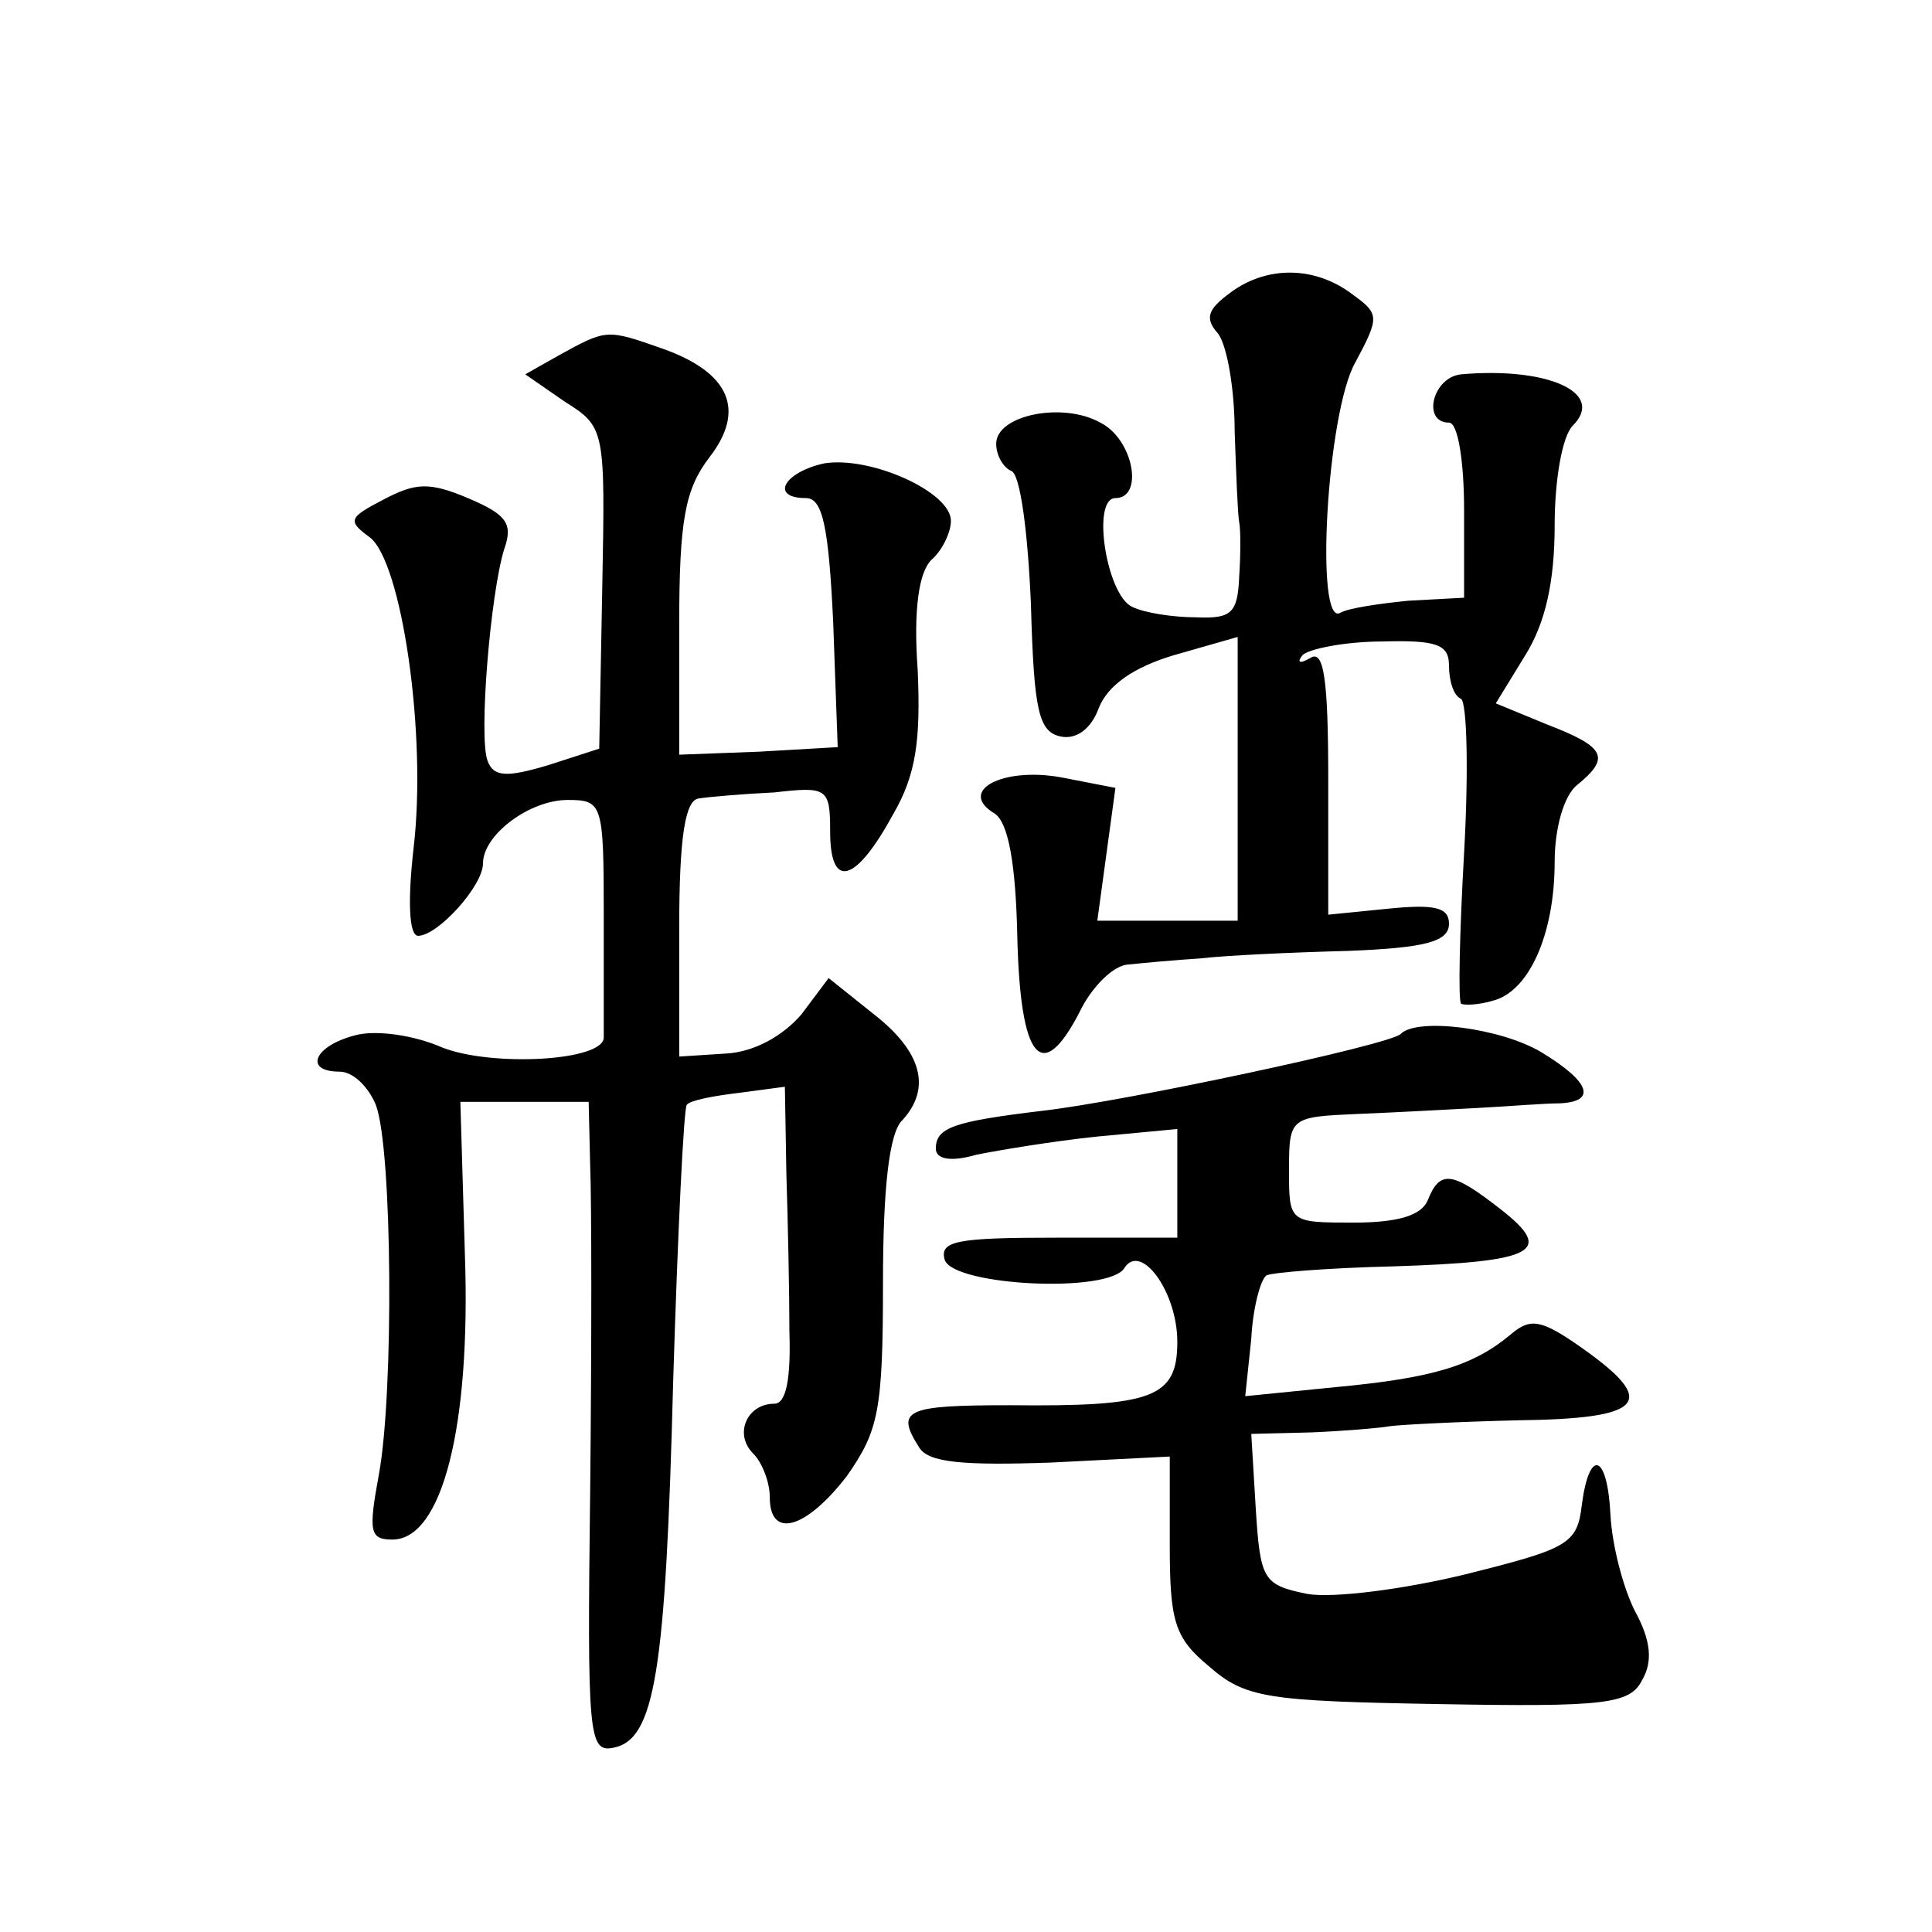 <?xml version="1.0" standalone="no"?>
<!DOCTYPE svg PUBLIC "-//W3C//DTD SVG 20010904//EN"
 "http://www.w3.org/TR/2001/REC-SVG-20010904/DTD/svg10.dtd">
<svg version="1.0" xmlns="http://www.w3.org/2000/svg"
 width="128pt" height="128pt" viewBox="0 0 128 128"
 preserveAspectRatio="xMidYMid meet">
<g transform="translate(0,128) scale(0.1,-0.1)"
fill="#0" stroke="none">
<path d="M815 1086 c-15 -11 -17 -17 -8 -27 6 -8 11 -37 11 -65 1 -28 2 -55 3 -60
1 -5 1 -21 0 -36 -1 -24 -5 -28 -28 -27 -16 0 -35 3 -43 7 -17 8 -27 72 -11 72
19 0 12 39 -10 50 -25 14 -69 5 -69 -14 0 -8 5 -16 10 -18 6 -2 11 -41 13 -88 2
-71 5 -85 20 -88 10 -2 20 5 25 19 6 15 23 27 50 35 l42 12 0 -94 0 -94 -46 0 -47
0 6 44 6 44 -36 7 c-39 7 -69 -9 -44 -24 9 -6 14 -33 15 -82 2 -81 16 -98 41 -50
8 17 23 32 33 32 9 1 31 3 47 4 17 2 60 4 98 5 51 2 67 6 67 18 0 11 -10 13 -40
10 l-40 -4 0 89 c0 68 -3 87 -12 81 -7 -4 -9 -3 -5 2 4 4 28 9 53 9 36 1 44 -2
44 -16 0 -10 3 -20 8 -22 4 -3 5 -49 2 -102 -3 -53 -4 -98 -2 -100 2 -1 11 -1 21
2 24 6 41 44 41 92 0 22 6 44 15 51 22 18 19 25 -20 40 l-34 14 19 31 c14 22 20
50 20 87 0 30 5 59 12 66 22 22 -17 39 -74 34 -19 -2 -26 -32 -8 -32 6 0 10 -26
10 -58 l0 -58 -37 -2 c-20 -2 -40 -5 -45 -8 -17 -10 -9 133 10 166 16 30 16 32
-2 45 -25 19 -57 19 -81 1z M371 1045 l-23 -13 26 -18 c27 -17 27 -18 25 -124 l-2
-106 -34 -11 c-27 -8 -36 -8 -40 3 -6 16 2 111 11 140 6 17 2 23 -24 34 -26 11
-35 10 -56 -1 -23 -12 -24 -14 -9 -25 21 -16 38 -130 29 -206 -4 -35 -3 -58 3 -58
13 0 43 33 43 48 0 19 31 42 56 42 23 0 24 -2 24 -75 0 -41 0 -78 0 -82 1 -16 -74
-20 -107 -7 -18 8 -44 12 -58 8 -27 -7 -34 -24 -10 -24 9 0 19 -10 24 -22 11 -29
12 -191 2 -245 -7 -38 -6 -43 9 -43 33 0 52 75 48 189 l-3 101 43 0 42 0 1 -42
c1 -24 1 -121 0 -216 -2 -161 -1 -173 15 -170 28 5 35 50 40 243 3 98 7 181 9 183
2 3 18 6 35 8 l30 4 1 -58 c1 -31 2 -78 2 -104 1 -31 -2 -48 -10 -48 -18 0 -27
-20 -14 -33 6 -6 11 -19 11 -29 0 -28 24 -21 51 14 21 30 24 43 24 128 0 62 4 100
13 108 19 21 13 45 -19 70 l-30 24 -18 -24 c-12 -14 -31 -25 -50 -26 l-31 -2 0
85 c0 61 4 85 13 86 6 1 29 3 50 4 35 4 37 3 37 -26 0 -39 17 -34 42 12 15 26 18
49 16 95 -3 41 1 65 9 73 7 6 13 18 13 26 0 19 -53 43 -84 38 -27 -6 -36 -23 -12
-23 11 0 15 -19 18 -82 l3 -83 -52 -3 -53 -2 0 86 c0 70 4 90 20 111 24 31 14 56
-31 72 -37 13 -37 13 -68 -4z M928 595 c-6 -7 -184 -45 -238 -51 -58 -7 -70 -11
-70 -25 0 -7 10 -9 27 -4 15 3 51 9 80 12 l53 5 0 -36 0 -36 -80 0 c-66 0 -78 -2
-74 -15 7 -17 109 -22 119 -5 11 17 35 -16 35 -49 0 -37 -16 -43 -111 -42 -69 0
-76 -3 -60 -28 6 -10 29 -12 87 -10 l79 4 0 -58 c0 -51 3 -62 26 -81 24 -21 38
-23 152 -25 111 -2 127 0 135 16 7 12 6 26 -5 46 -8 16 -15 44 -16 63 -2 41 -14
45 -19 7 -3 -26 -9 -29 -77 -46 -41 -10 -88 -16 -105 -13 -29 6 -31 9 -34 56 l-3
50 40 1 c23 1 46 3 51 4 6 1 44 3 85 4 85 1 94 12 43 48 -27 19 -34 20 -47 9 -25
-21 -52 -29 -116 -35 l-60 -6 4 38 c1 20 6 39 10 42 4 2 42 5 84 6 95 3 107 10
71 38 -32 25 -40 26 -48 6 -4 -10 -19 -15 -49 -15 -43 0 -43 0 -43 35 0 35 1 35
46 37 25 1 61 3 80 4 19 1 43 3 53 3 25 1 21 14 -12 34 -27 16 -82 23 -93 12z"/>
</g>
</svg>
